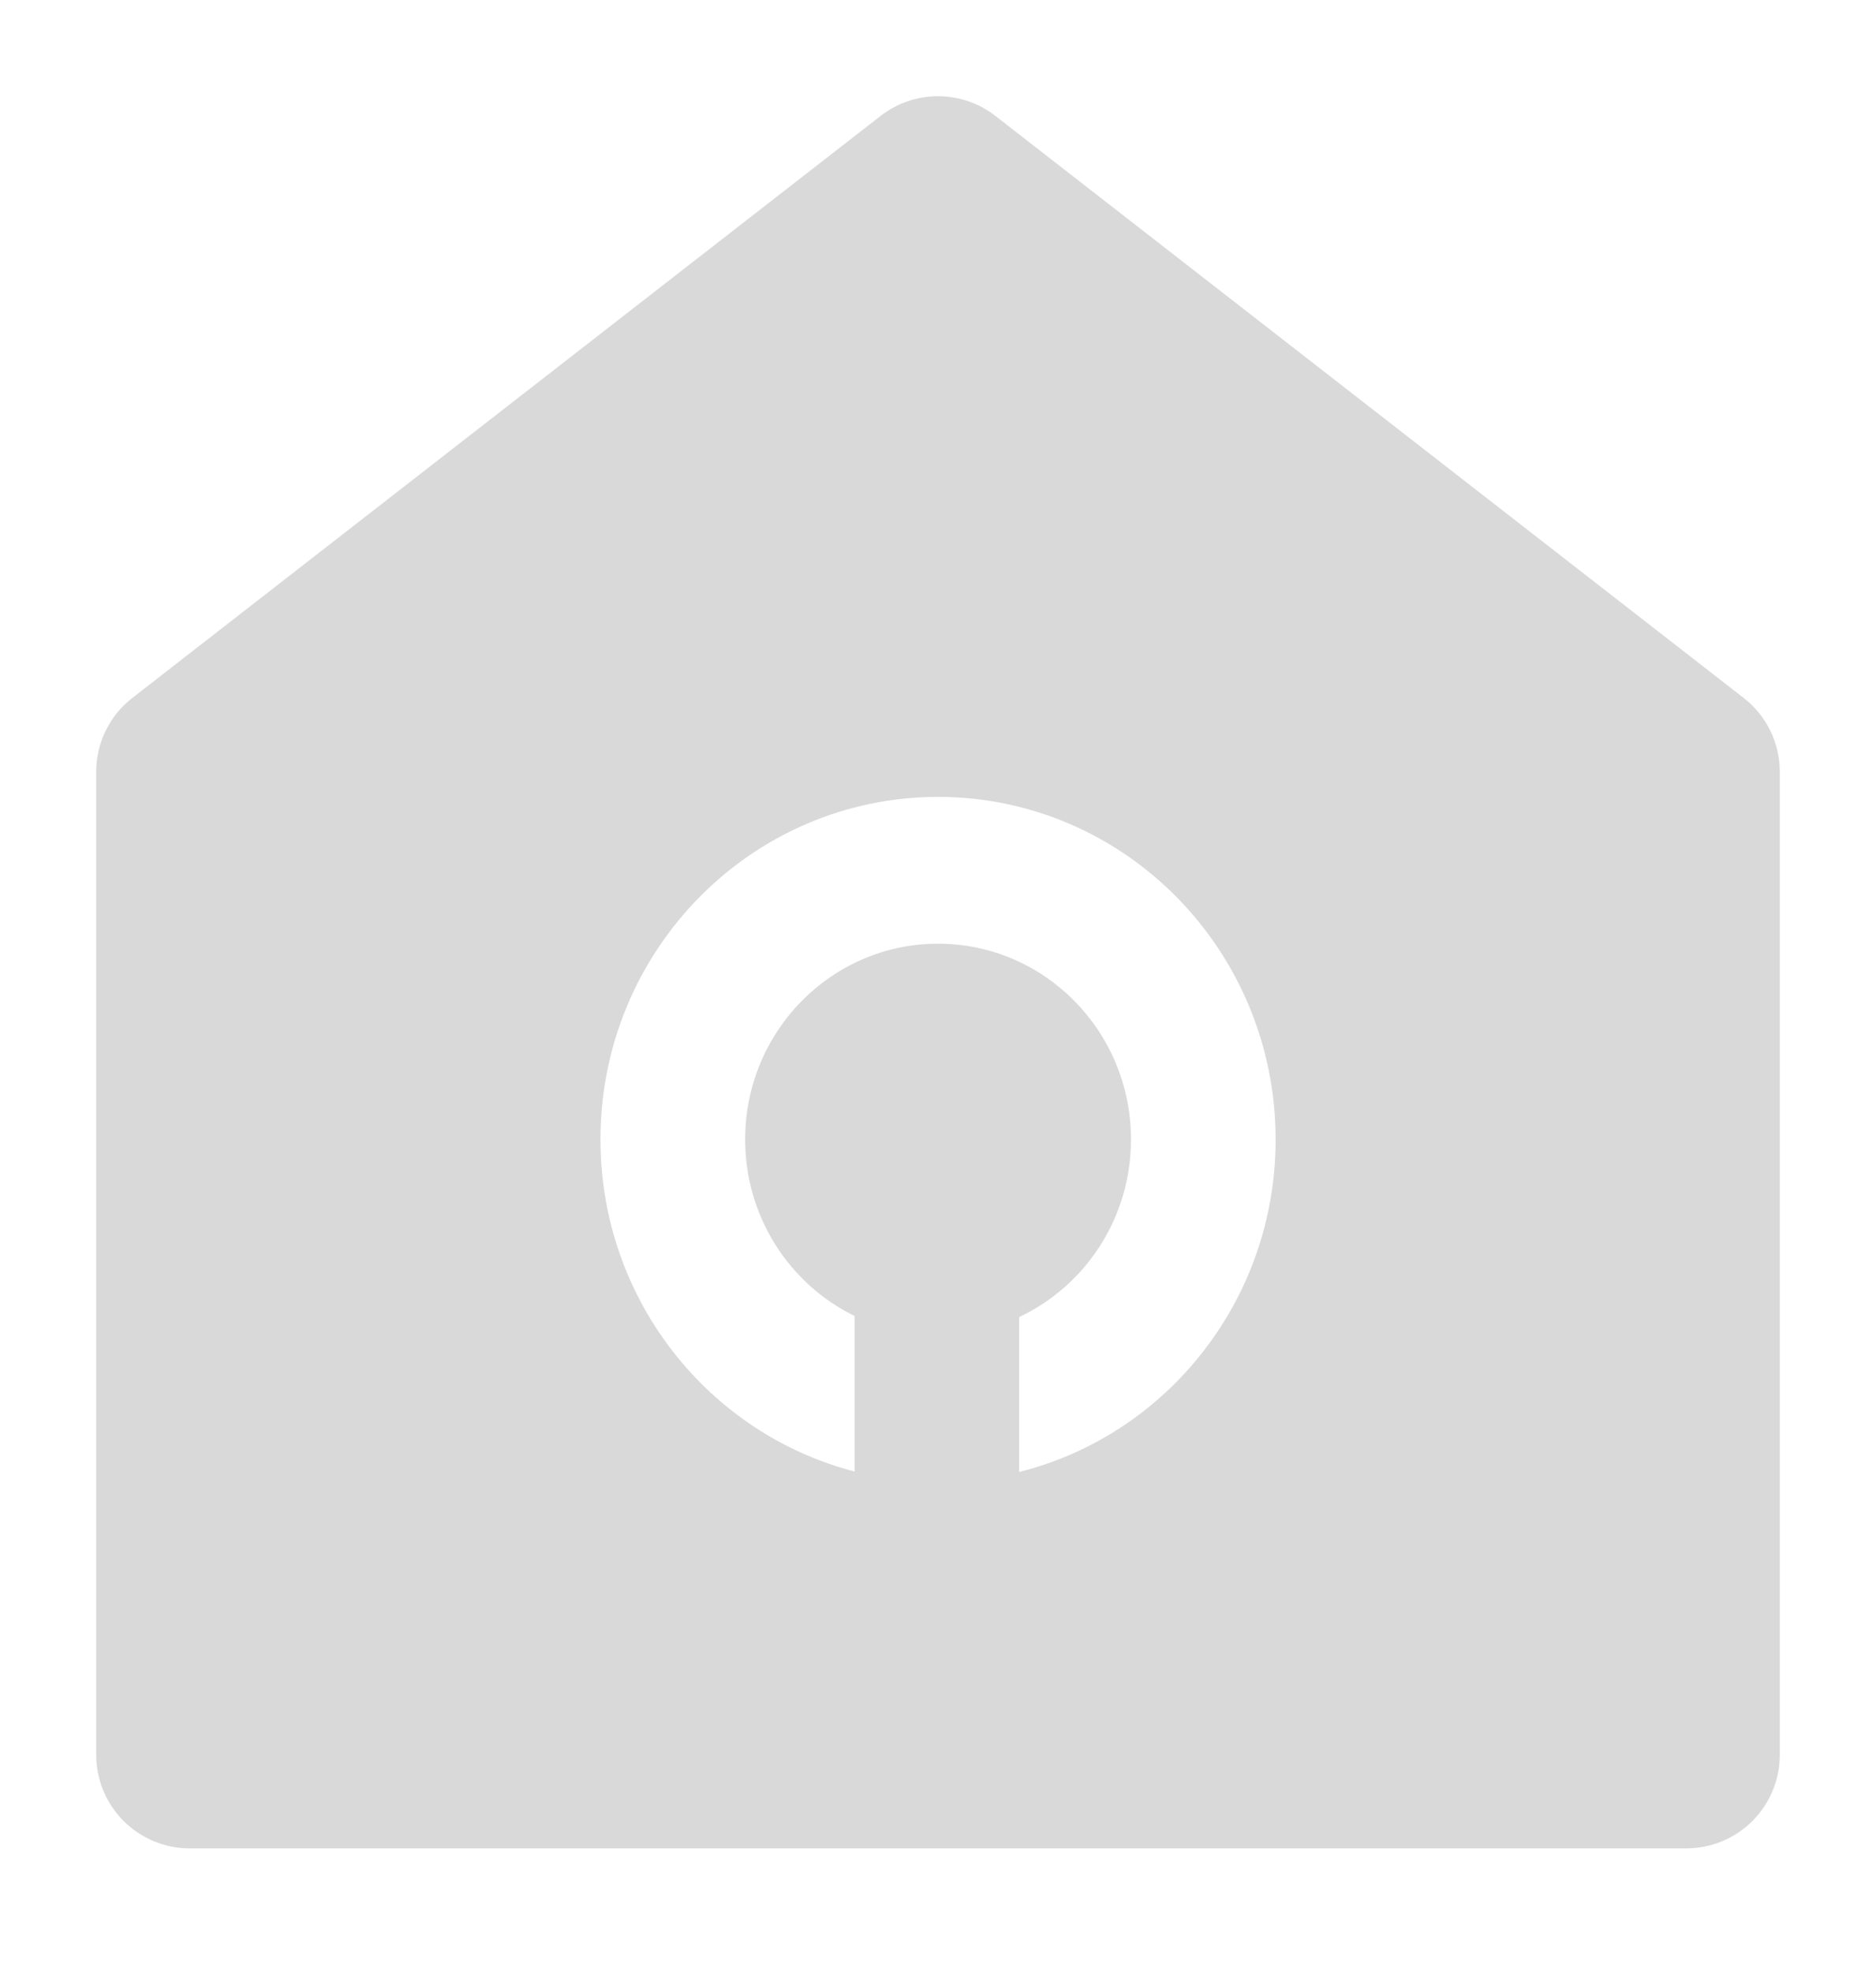 <svg width="39" height="41" viewBox="0 0 39 41" fill="none" xmlns="http://www.w3.org/2000/svg">
<g filter="url(#filter0_d_1377_2082)">
<path d="M19.5 0C19.932 1.65033e-05 20.352 0.145 20.693 0.41L36.249 12.51C36.483 12.692 36.673 12.925 36.803 13.191C36.933 13.457 37 13.75 37 14.046V34.482C37 34.998 36.795 35.493 36.431 35.857C36.066 36.222 35.571 36.427 35.056 36.427H3.944C3.429 36.427 2.934 36.222 2.569 35.857C2.205 35.493 2 34.998 2 34.482V14.046C2 13.75 2.067 13.457 2.197 13.191C2.327 12.925 2.517 12.692 2.751 12.51L18.306 0.41C18.647 0.145 19.068 0 19.5 0ZM26.519 21.689C26.518 17.756 23.377 14.567 19.501 14.567C15.625 14.568 12.483 17.756 12.483 21.689C12.483 25.015 14.73 27.807 17.766 28.592V25.359C16.421 24.703 15.491 23.306 15.491 21.689C15.491 19.442 17.286 17.619 19.501 17.619C21.716 17.619 23.512 19.442 23.512 21.689C23.512 23.326 22.559 24.736 21.186 25.382V28.602C24.248 27.837 26.519 25.032 26.519 21.689Z" fill="#D9D9D9"/>
</g>
<defs>
<filter id="filter0_d_1377_2082" x="0" y="0" width="39" height="40.426" filterUnits="userSpaceOnUse" color-interpolation-filters="sRGB">
<feFlood flood-opacity="0" result="BackgroundImageFix"/>
<feColorMatrix in="SourceAlpha" type="matrix" values="0 0 0 0 0 0 0 0 0 0 0 0 0 0 0 0 0 0 127 0" result="hardAlpha"/>
<feOffset dy="2"/>
<feGaussianBlur stdDeviation="1"/>
<feComposite in2="hardAlpha" operator="out"/>
<feColorMatrix type="matrix" values="0 0 0 0 0 0 0 0 0 0 0 0 0 0 0 0 0 0 0.57 0"/>
<feBlend mode="normal" in2="BackgroundImageFix" result="effect1_dropShadow_1377_2082"/>
<feBlend mode="normal" in="SourceGraphic" in2="effect1_dropShadow_1377_2082" result="shape"/>
</filter>
</defs>
</svg>
